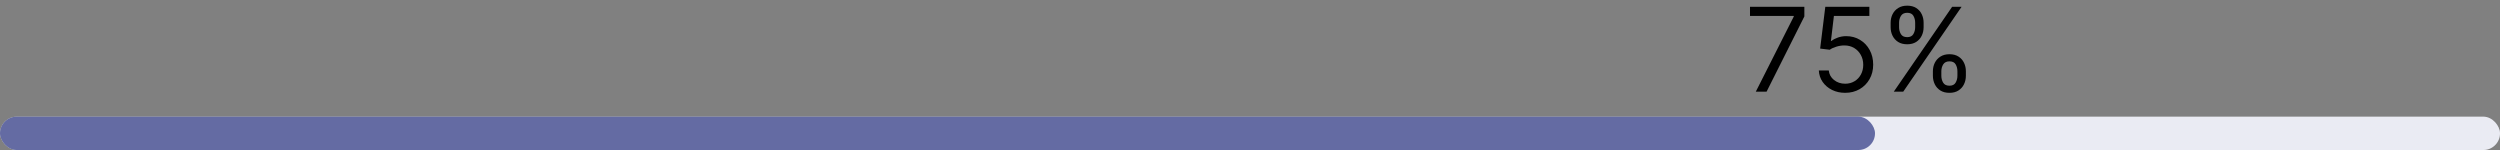 <svg width="300" height="18" viewBox="0 0 300 18" fill="none" xmlns="http://www.w3.org/2000/svg">
<rect x="0" y="0" width="300" height="18" fill="#808080" stroke="none"/>
<rect y="14" width="300" height="4" rx="2" fill="white"/>
<rect y="14" width="300" height="4" rx="2" fill="#2C3682" fill-opacity="0.1"/>
<rect y="14" width="225" height="4" rx="2" fill="#2C3682" fill-opacity="0.7"/>
<path d="M231.947 9.092V8.555C231.947 8.183 232.023 7.844 232.176 7.536C232.332 7.224 232.557 6.975 232.852 6.79C233.15 6.601 233.512 6.506 233.936 6.506C234.367 6.506 234.728 6.601 235.02 6.79C235.311 6.975 235.532 7.224 235.681 7.536C235.83 7.844 235.905 8.183 235.905 8.555V9.092C235.905 9.463 235.828 9.804 235.676 10.116C235.527 10.424 235.305 10.673 235.01 10.861C234.718 11.047 234.36 11.14 233.936 11.14C233.505 11.14 233.142 11.047 232.847 10.861C232.552 10.673 232.328 10.424 232.176 10.116C232.023 9.804 231.947 9.463 231.947 9.092ZM232.961 8.555V9.092C232.961 9.4 233.034 9.677 233.18 9.922C233.326 10.164 233.578 10.285 233.936 10.285C234.284 10.285 234.529 10.164 234.672 9.922C234.817 9.677 234.89 9.4 234.89 9.092V8.555C234.89 8.246 234.821 7.971 234.681 7.729C234.542 7.484 234.294 7.362 233.936 7.362C233.588 7.362 233.338 7.484 233.185 7.729C233.036 7.971 232.961 8.246 232.961 8.555ZM226.876 3.265V2.728C226.876 2.357 226.952 2.017 227.105 1.709C227.261 1.397 227.486 1.149 227.781 0.963C228.079 0.774 228.44 0.68 228.865 0.68C229.296 0.68 229.657 0.774 229.949 0.963C230.24 1.149 230.461 1.397 230.61 1.709C230.759 2.017 230.833 2.357 230.833 2.728V3.265C230.833 3.636 230.757 3.978 230.605 4.289C230.456 4.597 230.234 4.846 229.939 5.035C229.647 5.22 229.289 5.313 228.865 5.313C228.434 5.313 228.071 5.22 227.776 5.035C227.481 4.846 227.257 4.597 227.105 4.289C226.952 3.978 226.876 3.636 226.876 3.265ZM227.89 2.728V3.265C227.89 3.573 227.963 3.85 228.109 4.095C228.255 4.337 228.507 4.458 228.865 4.458C229.213 4.458 229.458 4.337 229.601 4.095C229.746 3.85 229.819 3.573 229.819 3.265V2.728C229.819 2.42 229.75 2.145 229.61 1.903C229.471 1.657 229.223 1.535 228.865 1.535C228.517 1.535 228.266 1.657 228.114 1.903C227.965 2.145 227.89 2.42 227.89 2.728ZM227.254 11.001L234.254 0.819H235.387L228.387 11.001H227.254Z" fill="black"/>
<path d="M221.421 11.139C220.838 11.139 220.312 11.023 219.845 10.791C219.378 10.559 219.003 10.241 218.721 9.837C218.44 9.432 218.286 8.972 218.259 8.455H219.452C219.499 8.915 219.707 9.297 220.079 9.598C220.453 9.896 220.901 10.046 221.421 10.046C221.839 10.046 222.21 9.948 222.535 9.752C222.863 9.557 223.12 9.288 223.305 8.947C223.494 8.602 223.589 8.213 223.589 7.779C223.589 7.334 223.491 6.938 223.295 6.59C223.103 6.239 222.838 5.962 222.5 5.76C222.162 5.558 221.776 5.455 221.341 5.452C221.03 5.449 220.71 5.497 220.382 5.596C220.054 5.692 219.784 5.816 219.572 5.969L218.418 5.83L219.035 0.818H224.324V1.912H220.069L219.711 4.915H219.77C219.979 4.749 220.241 4.612 220.556 4.502C220.871 4.393 221.199 4.338 221.54 4.338C222.163 4.338 222.719 4.487 223.206 4.786C223.696 5.081 224.081 5.485 224.359 5.999C224.641 6.512 224.782 7.099 224.782 7.759C224.782 8.408 224.636 8.988 224.344 9.499C224.056 10.006 223.658 10.407 223.151 10.702C222.644 10.993 222.067 11.139 221.421 11.139Z" fill="black"/>
<path d="M210.696 11L215.25 1.992V1.912H210V0.818H216.523V1.972L211.989 11H210.696Z" fill="black"/>
</svg>
